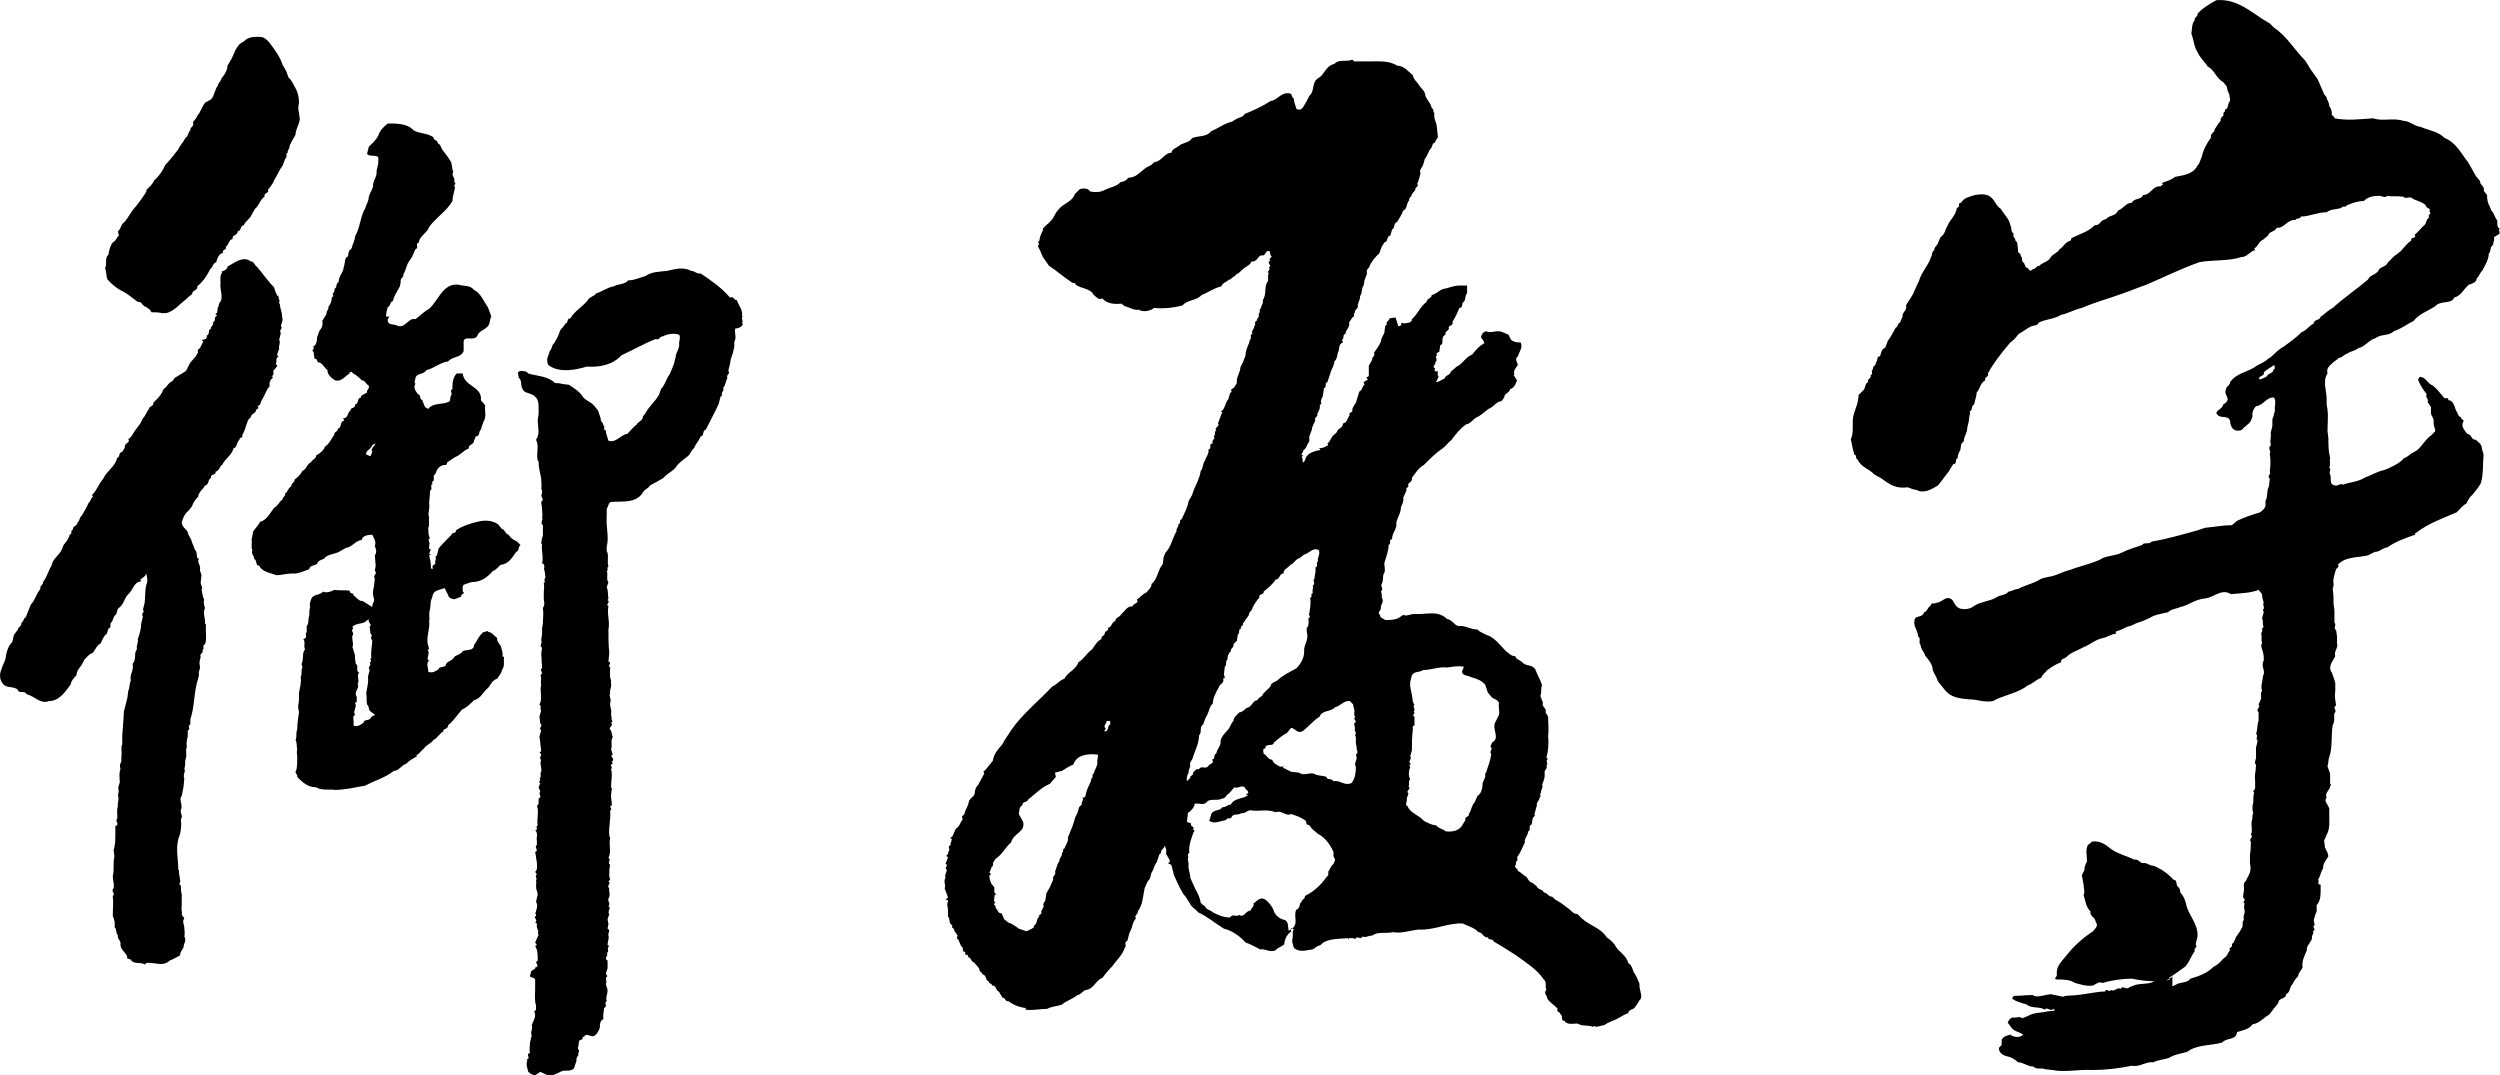 <svg xmlns="http://www.w3.org/2000/svg" viewBox="0 0 289.98 124.74"><path d="m14.28 33.82.5.3 1.2.9c.5-.1.5.5 1 .6l.4.3.2.3c.4 0 .8 0 1.2.1h.5c.9-.2 1.6-1.1 2.3-1.6l.3-.3.4-.3c0-.5.7-.4.6-.9.7-.6 1.1-1.2 1.5-2 .3-.2.3-.7.7-.8.1-.4.3-1 .8-1.1-.2-.4.5-.3.3-.7.4-.2.3-.8.8-.9-.1-.5.6-.4.6-.9.5-.1.2-.6.7-.7.2-.5.7-.7.9-1.2l.4-.7c.5-.4.6-1.1 1.1-1.4-.1-.5.6-.4.4-.8.2-.3.6-.7.7-1.1.3-.4.6-1.2 1-1.7l.3-.8c.3-.2 0-.7.3-.7-.1-.3.3-.5.2-.8.2-.4.4-.8.7-1.3 0-.6.4-1.1.5-1.8l-.1-.7c-.1-.4-.1-.8 0-1.2 0-.6-.1-1-.3-1.5-.3-.5-.5-1.1-.9-1.4l-.3-.8-.4-.7c-.3-.9-.8-1.6-1.4-2.4-.2-.3-.5-.6-.9-.8-.8-.1-1.7-.1-2.2.5-1 .4-1.1 1.6-1.6 2.3l-.3.5c0 .6-.4 1.1-.7 1.5-.1.4-.4.5-.4.8-.4.5-.4 1.2-.8 1.6l-.7.4c-.4.5-.5 1.1-.9 1.5-.1.4-.4.5-.5.8.2.5-.4.5-.3.9-.3.2-.2.7-.6.9-.2.5-.6.8-.8 1.3-.5.6-.9 1.2-1.5 1.8-.3.7-.8 1.4-1.3 1.8-.2.5-.6.8-.9 1.1v.2c-.3.5-.8 1.2-1.2 1.7-.5.5-.9 1.3-1.3 1.8-.5.3-.4.8-.8 1.1l.1.5c-.3.3-.3.6-.7.8-.3.4-.4.8-.5 1.4-.5.5-.1 1.1-.4 1.6.2.4.1.9.3 1.3.6.7 1.2 1.1 1.8 1.4M60.38 63.22l-.4-.4-.2-.1c-.4-.2-.6-.4-.8-.7-.4-.1-.4-.6-.8-.7l-.4-.5c-.7-.5-1.6-.5-2.4-.3-.8.2-1.8.5-2.5 1 .1.4-.5.2-.5.5-.6.6-1.1 1.1-1.5 1.6l-.2.8-.2.2.1.1-.1.4v.3l-.3.2v.4l-.2-.1v-.2c0-.5-.1-.9-.2-1.3l.2-.1-.2-.1.2-.5c-.4 0-.1-.4-.2-.5.2-.3-.3-.6.1-.8-.2-.3-.2-.7-.2-1.2.2-.4 0-.9.1-1.2-.2-.5.1-1 0-1.6 0-.5.1-.9.1-1.5.4-.2-.1-.6.3-.8l-.1-.2c.5-.2 0-.8.4-.9l.2-.5c.3-.5.7-.6 1.1-.6l.1-.3.9-.6c.6-.2 1-.8 1.6-1-.1-.5.6-.4.6-.9l.2-.5c.5 0 .3-.5.6-.8.1-.4.2-.6.3-.9.4-.6.1-1.3.2-1.9l-.5-.6c.2-1.6-2-1.6-2.1-3.1h-.7c-.5.5-.5 1.2-.5 1.8-.4.2.1.5-.2.8l-.1.6c-.7.5-1.9.1-2.5.9-.5-.1-.5-.6-.7-1-.4-.2-.1-.6-.5-.7-.2-.3-.6-.7-.3-1.2l-.1-.2.1-.4c.1-.7.9-.4 1.3-1 .9-.2 1.6-.9 2.5-1 .5-.6 1.5-.4 1.8-1.2v-.9c-.1-1.1 1.2-.1 1.6-.9.2-.6.9-.6 1.3-1.2.2-.4.1-.6.3-1-.1-.4-.3-.8-.4-1.1-.5-.7-.8-1.6-1.6-2-.5-.6-1.2-.4-1.8-.6-1.8-.2-2.3 1.8-3.4 2.8-.6.3-1 .8-1.6 1.2-.8-.2-1.1 1-2 .8-.4-.3-1.3 0-1.2-.8l.2-.3h-.4c0-.3.1-.8.2-1.1.4-.2.2-.6.6-.7.1-.6.5-1.1.8-1.7l.1-.5c-.1-.5.4-.5.3-.9.3-.4.3-.9.6-1.4l.4-.6.4-.9c.5-.2-.1-.6.4-.8.1-.8 1-1.1 1.2-1.8.8-1.1 2-1.8 2.7-3 0-.5.2-1 .3-1.6-.3-.2.3-.5-.1-.6.2-.5-.4-.7-.1-1.2-.2-.4-.1-.8-.3-1.2-.3-.5-.7-1-1-1.4-.1-.2-.2-.6-.5-.7 0-.4-.5-.3-.5-.7-.7-.5-1.6-.4-2.3-.8-.7-.8-2-.8-3-.8-.5.4-.9.8-1.1 1.4-.3.6-.7.9-1.1 1.3l-.2.8c.2.4.9.1 1.3.4v.7l-.2.9c.1.7-.5 1.2-.4 1.8-.1.4-.4.8-.5 1.2 0 .5-.3.9-.4 1.3-.6 1-.6 2.3-1.2 3.3 0 .5-.3.9-.4 1.4-.3.2-.4.5-.4.9-.5.2-.3.8-.5 1.2 0 .6-.6 1.1-.6 1.8-.4.2-.1.6-.5.8.2.3-.4.5-.1.8l-.2.2c0 .4-.1.7-.4 1.1.1.3-.3.5-.2.8l-.5.8c.1.4 0 .8-.3 1.1l-.3.8c0 .4-.1 1-.5 1.1.4.2-.3.4.1.6l.1.8h.2l.2.4c.5 0 .7.6 1.1.9 0 .5.4.9.9 1.2.8.2 1.2-.6 1.7-.8l-.1-.1.3-.1.2.2c.4.2.7.5 1 .8.4 0 .4.4.8.6v.1c.1.3-.3.4-.2.7l-.7.4v.2c-.5 0-.2.7-.7.8.1.5-.6.3-.5.7-.4.1-.2.9-.9.9l.1.1v.2c-.5.1-.2.8-.7.9.1.3-.5.4-.4.7-.3.4-.6 1.1-1.1 1.4-.1.4-.6.8-1 1 0 .4-.5.5-.6.8-.5.2-.5.8-1 1-.2.4-.5.7-.9 1 0 .4-.4.4-.4.8-.4.2-.4.7-.7.8.1.3-.3.4-.3.7-.4.3-.5.7-1 1-.4.5-.8 1.4-1.6 1.6-.2.4-.6.8-.8 1.1l-.2 1c.1.3-.1.8.1 1.2-.2.4.2.6.2 1 .4.2.1.8.6.8.3.7 1.2.8 2 1.1.5 0 1.2-.2 1.8-.2.6.1 1.4-.3 2-.5 0-.4.5-.4.9-.6.1-.4.5-.5.8-.6.4-.6 1.3-.5 1.9-.9l.7-.4c.6 0 1-.8 1.8-.9 0-.5.8-.6 1.2-.6l.2.4c.2.4.2.6.1.9.1.3.3.7 0 1.1l.1 1.2-.1.6c.4.3-.3.5 0 .9l-.1.9c-.1.4-.2.9 0 1.4v.3l-.2.5v.2l-.3-.2-.8-.5c-.5 0-.7-.4-1.1-.7.1-.3-.5-.1-.4-.5-.6-.1-1.2 0-1.8-.1-.4.2-.9.4-1.3.2-.3.4-1 .3-1.3.7-.2.4-.3.8-.2 1.1-.1.3-.1.6-.1 1-.2.4 0 .9-.3 1.2v.7c-.3.2.2.7-.4.8.3.4 0 .7.2 1.2-.4.5-.1 1.1-.4 1.7l.1.4c-.2.4 0 .7-.2 1.1.1.7-.1 1.2-.2 1.9v.8l-.1.8.1.6c-.1.7-.2 1.3-.2 2-.2.4 0 .9-.2 1.2.2.3.1.8.2 1.1-.1.4 0 .6 0 .9 0 .5 0 1-.1 1.5-.3.3.2.5.1.8.6.6 1.2 1.2 2.2 1.2.6.4 1.5.2 2.2.3 1.1 0 2.4-.3 3.5-.5 1.1-.6 2.3-.9 3.3-1.7.6 0 .9-.7 1.4-.8.4-.4.9-.7 1.3-.9l-.1-.1c.4-.2.6-.6.9-.8.2-.4.9-.6 1.1-1 .5-.2.7-.8 1.2-1l-.1-.1c.2-.2.6-.2.6-.6.5-.4.7-.7 1.1-1.2l.5-.6c.6-.3.9-.6 1.4-1.1.8-.2 1-.9 1.7-1.5.3-.4.4-.8 1-1l.4-.6.2-.5c.3-.4.1-1 .2-1.4l-.2-.1c.1-.4-.1-.8-.2-1.2-.2-.3-.5-.6-.4-.9-.3-.2-.6-.7-1-.7-.2-.3-.4.1-.7 0v.1c-.5.4-.6.9-1 1.4 0 .7-.8.5-1.3.7-.2.4-.7.4-1 .7-.2.5-.9.4-1 1-.2.2-.8.1-.8.4-.3.2-.7.5-1.2.3 0-.5-.3-1 .1-1.3-.4-.2 0-.5-.1-.8.2-.2-.3-.5.1-.5l-.2-.8v-.3c0-.7.3-1.5.2-2.1.1-.4-.1-.9.1-1.4l.1-1 .2-.6c.1-.7.9-.7 1.4-.9l.4.8c.1.4.4.4.7.5l.8-.3c-.1-.3.6-.4.2-.6 0-.3-.1-.8.2-.8h-.1l.9-.3c1.1 0 1.8-.5 2.5-1.3.4-.1.6-.5.9-.7.9-.1 1.3-.8 1.8-1.5.4-.2.2-.6.5-.8m-17.4 20.1c-.2.3-.8.1-.8.5-.3.2-.8.6-1.2.3.1-.2 0-.6 0-1l.2-.2-.1-.3.2-.8-.1-.3.2-.1v-.6c-.4-.6.4-1 .1-1.5.3-.4-.2-1 .2-1.3-.5-.2 0-.8-.4-1l-.1-.6v-.4l-.3-1c.2-.3-.1-.9 0-1.3.3-.3-.3-.6.1-.8l-.1-.2c.4-.5 1.3-.3 1.6-.7l.3-.2c-.1.4.3.5.2.8h-.1l.1.9c.4.2-.2.5.2.7 0 .8-.2 1.3-.1 2.1-.3.1.2.4-.2.5.3.4-.3.5 0 .9l-.2.8c.1.6-.1 1.2-.2 1.9.1.4 0 .9.1 1.3.3.2.1.6.4.8l.4.3c.4.2-.3.1-.4.5m.2-30.9-.2.5-.5-.2c-.1-.5.6-.6.7-1.1l.4-.2c-.2.4-.6.6-.4 1M29.08 48.42c0-.4.6-.5.6-.8 0-.2.5-.2.2-.5l.3-.2c.1-.5.4-.8.6-1.3l.3-.6c.4-.2 0-.6.3-.8-.2-.2.6-.4.1-.6.5-.1 0-.6.4-.8l.3-.4-.2-.2c.2-.2-.1-.9.4-.8-.5-.2 0-.7 0-1-.1-.2.2-.7 0-1l.2-.8c-.3-.3.3-.5 0-.8l.2-.7-.1-.8-.2-.8c.1-.2-.3-.5 0-.6l-.1-.1-.1-.5h-.1l-.2-.4-.2-.6c-.7-.7-1.3-1.6-2-2.4-.3-.2-.3-.6-.7-.6-.9-.7-1.9.2-2.7.6 0 .4-.5.5-.7.6l.1.1c-.3.3-.2.9-.2 1.2-.1.6.2 1.2.1 1.9-.1.4-.4.5-.3.8-.3.2 0 .8-.4.9l.2.2c-.5.2 0 .5-.5.8.2.3-.3.4-.2.7-.4.1-.1.7-.5.8.1.4-.3.5-.6.5l.2.2-.3.6c-.1.3-.5.3-.3.6-.2.6-.7.9-1 1.4l-.4.8-.3.2-1 .6-.3.4c-.5.2-.6.7-1 .9-.2.5-.4.8-.8 1.2l-.4.4c.1.4-.5.4-.5.7-.3.4-.4.8-.7 1.1l-.3.6-.6.8c-.3.4-.4.8-.8 1 .3.5-.5.4-.4 1l-.3.5c-.5.1-.2.6-.6.7-.2 1-1.2 1.5-1.6 2.4-.6.7-.7 1.3-1.3 1.9l.1.2c-.3.2-.2.5-.5.7-.2.5-.5 1-.8 1.5-.3.2-.2.6-.5.8 0 .4-.6.4-.5.8-.4.1 0 .5-.4.6-.1.5-.4.8-.7 1.2l-.2.5c-.3.7-1.1 1.1-1.2 1.9-.4.6-.5 1.3-1 1.9.1.3-.4.4-.3.8-.5.6-.6 1.3-1.1 1.8l-.6 1.5c-.3.1-.2.5-.5.6.1.4-.4.5-.4.8l-.3.4c-.3.3-.2.7-.4 1.1-.4.4-.6 1-.7 1.6 0 .5-.4 1-.5 1.5-.2.4-.3 1.1.1 1.6.4.7 1.3.3 1.8.8.1.5.8 0 1 .5.9.2 1.6 1.2 2.6.8 1.2 0 1.9-1.1 2.5-1.9.1-.5.4-.8.7-1.1 0-.5.3-.8.6-1.2l.3-.6c.3-.3.6-.7 1-.8.3-.4.4-.8.9-1.1.2-.4.3-.8.7-1.1l.2-.6c.5-.2 0-.5.4-.8l.3-.7c.4-.2.2-.7.5-.9.6-.4.6-1.1 1.1-1.6.6-.5.6-1.4 1.5-1.5l-.1-.2c.3-.2.6-.4.7-.7l.1.6v.4c-.3.7-.2 1.6-.3 2.4l-.2.8c.3.3-.3.4 0 .8l-.2.8c0 .6-.2 1.3-.4 1.8.1.5-.2.7-.1 1.2-.4.5 0 1.1-.5 1.7.2.7-.4 1.3-.2 1.9-.2.4-.1.8-.3 1.2l-.1.8-.1.4-.2.8c-.2.5-.1 1.2-.2 1.8 0 .5-.1 1.1-.1 1.5v.9c-.2.4 0 .9-.1 1.4v.6c-.2.3-.2.6-.1.9-.2.4-.1.9-.1 1.3.1.4-.3.7-.1 1.2l-.1.6c.2.3-.1.9 0 1.2-.2.4 0 1.1-.1 1.5-.3.2.4.6-.2.8v.9c0 .6 0 1.3-.2 1.9l.1.7c-.2.8 0 1.6-.2 2.3 0 .5.2.9.1 1.4-.4.4.3.6-.1.9.1.8 0 1.6 0 2.3.2.5.3.9.2 1.3.3.3.1.6.4 1-.1.4.3.5.3.9-.1.7.6 1 .8 1.6l-.1.1.5.2c.3.6 1.2.2 1.7.6v-.2c.9-.2 2 .5 2.8-.3.3-.1.8-.4 1.2-.6 0-.3.2-.6.4-.9 0-.4.4-.9.1-1.3.1-.4 0-.7 0-1 0-.4-.3-.7 0-1.1l-.3-.4c.1-.3-.1-.6 0-1v-1.4c-.1-.3-.1-.7-.1-1-.4-.2.1-.5-.1-.6 0-.5-.2-.9-.1-1.2h-.1c0-1.3-.3-2.3 0-3.6.3-.7.4-1.5.3-2.3.3-.3-.1-.7 0-1.1.3-.5-.3-1.2.1-1.6l.2-1 .1-1c-.2-.5.2-.8 0-1.2.2-.4 0-.8.2-1.2.1-.4-.1-.9.1-1.3-.1-.4 0-.8.1-1.2v-.7c.4-.1-.1-.5.3-.7v-.6c.5-1.4.4-3.2.9-4.7l.1-.4c-.1-.5.2-.7.1-1.1s0-.6.1-1c-.2-.4.4-.5.2-.8.3-.2-.1-.5.3-.7.2-.5.1-1 .1-1.5v-.8l-.1-.1v-.4c-.1-.5-.2-1 0-1.4-.1-.3-.2-.6-.1-1-.2-.3-.2-.8-.3-1.1.2-.3-.1-.5-.1-.9l.1-.8-.2-.6c.2-.5-.4-.9-.1-1.3l-.2-.1c-.1-.4 0-.7-.3-1-.1-.4-.3-.7-.4-1.1-.1-.3-.4-.6-.4-.9-.2-.4-.6-.5-.7-1.1.1-.5.4-1.1.8-1.4l.4-.5c.1-.4.4-.8.7-1.1 0-.3.3-.7.6-1l.2-.3c.5-.1.3-.7.7-.9-.1-.5.7-.3.5-.7.5-.1.5-.7.8-.8.3-.7 1.1-1.1 1.3-1.9.5-.2.3-.7.7-1-.1-.3.5-.2.3-.5.6-1.1.5-1.8 1-2.1"/><path d="M86.07 37.42c.2-.2-.2-.7.1-.7l-.1-.1c.1-.7-.4-1.2-.6-1.8-.4 0-.3-.5-.8-.3-.9-1.1-2.2-2-3.4-2.8-.4.1-.7-.3-1.1-.3-.9-.5-1.9-.2-2.8 0-.9.1-1.8.1-2.5.6-.7.2-1.3.5-2 .5-.4.5-1.2.4-1.7.7-.7.1-1.3.6-2 .8-.3.4-.8.4-1 .8-.6.8-1.5 1.2-2 2.1-.5 0-.2.6-.6.6-.2.5-.6.6-.7 1.1-.1.4-.4.8-.6 1.2-.3.2-.2.6-.5.9l-.3.9c0 .4 0 .7.4.9 1.2.7 2.9.4 4.2 0 1.5.1 3-.2 4-1.3 1.3-.6 2.7-1.4 4-1.9.4.2.4-.3.8-.3.6-.3 1.3-.4 1.9-.2.2.3 0 .7 0 1 .1.6-.4 1.1-.4 1.6l-.2.8-.2.5-.3.7c-.4.5-.5 1.2-1 1.7l-.2.6c-.4.8-1.2 1.4-1.6 2.2l-.3.4c0 .5-.6.6-.7.9-.4.3-.7.7-1.1 1.1-.8.1-1.3 1.1-2.2.8-.1-.4-.3-.8-.3-1.2-.4 0 0-.5-.3-.6 0-.4-.3-.3-.3-.8l-.3-.9-.4-.5c-.4-.5-.9-.6-1.3-1-.4-.7-1.1-1.1-1.7-1.5-.5 0-1-.2-1.6-.2-.8-.8-2.1-.8-3.1-1.1l-.2-.2c-.4-.1-.8-.2-1 .1l.1.6c.4.3.2.9.4 1.2.2.7 1.1.5 1.5 1 .4.3.4.9.4 1.2v.8l-.1.7c0 .8.3 1.6-.2 2.3.4.7 0 1.6.2 2.4l.1.1c0 .8.2 1.3.3 2 0 .4.1.9 0 1.2l.1.1v.4c-.3.5.4.6-.1 1l.1.7c0 .4.1.8 0 1.1.2.3-.3.6.1.9v1.2l-.1.3-.1.6.1.1c-.1.7.2 1.6 0 2.2.5.2.1.6.3.9l.1.8c-.3.2.1.5-.2.6.1.4 0 .8 0 1.2v.6c0 .4.2.6-.1 1.1.1.7 0 1.1 0 1.8l-.1.6v.7l-.1.6c.2.4-.3.7.1.9l-.1.8c.1.4 0 .8.1 1.2v.4c-.4.2.3.5-.2.8.2.2 0 .7.1 1.1-.2.8.2 1.6-.2 2.3.3.2 0 .5.2.7l-.2.7.1.8c.4.3-.3.5.1.8l-.2.7.1.8.1.9-.2.2c.5.2-.2.6.2.8-.2.5.1.9 0 1.4-.2.2.1.6-.2.8.3.2-.3.4.1.5l-.2.5.2.5c-.3.3.3.6-.2.8v.6l-.2.3c.2.4.1.6.1 1 0 .5-.1.8 0 1.2-.3.1.1.6-.3.6.4.3.1.9.2 1.2v.5c-.4.2.3.6-.2.8.1.4.1.8.2 1.2 0 .4.1.9-.2 1.1l.2.3c-.3.2.1.5-.1.7.1.3-.1.8.1 1.2l.1.4-.2.9c.3.4 0 1-.1 1.4h.1v.2c-.4.2.3.5-.1.8l.2.1v.2c-.1.3.3.7.1.9l.1.2-.4.9.2.3-.2.1c.3.5.3 1 .3 1.7-.5.3.3.5-.2.8l-.1-.1c.2.4-.6.3-.5.8-.4.7.6.2.5.9v.9c0 .6-.1 1.3.1 1.9v.5l-.2.2.1.4c0 .4-.3.9-.4 1.2.2.3-.2.8 0 1.2l-.2.8c0 .4-.1.8 0 1.2-.6.2.2.6-.4.8l.1.1c-.2.4 0 .9.1 1.3.2.2.5.4.8.4l.6-.4c.4.2.9.5 1.3.4.4 0 .9-.4 1.3-.5s.9.1 1.3-.3l.3-.9c-.1-.4.3-.5.2-.9.3-.2-.2-.5 0-.7l.1-.7.4-.2v-.2l.2-.1c.3-.5.8.2 1.2-.1.3-.2.5-.6.6-.9 0-.4 0-.8.4-1v-.5l.1-.8c.5-.3-.1-.5.3-.8-.2-.5.3-1.1 0-1.6l-.1-.4c.2-.3-.2-.7.2-.9-.4-.3 0-.6 0-1v-.8c-.5-.3.2-.6-.1-.9.4-.1-.1-.5.3-.8l-.2-.1c0-.4.2-.7.1-1.1-.1-.3.3-.6-.1-.8l.1-.5-.1-.6.2-.6c-.3-.3.3-.7-.1-.9.3-.3-.1-.5 0-.9.3-.4 0-.8.1-1.2-.4-.3.3-.5-.1-.8.4-.2 0-.5.1-.8 0-.4 0-.7.1-1.1-.4-.3.2-.6-.2-.8.4-.8 0-1.5.2-2.3l-.1-.3c-.1-1 .2-1.9.1-2.9.4-.2-.3-.5.2-.6 0-.5-.1-.7-.1-1.2l.1-.8-.1-.1c0-.7.2-1.5 0-2.1.3-.2-.3-.6.2-.6l-.1-.3c.5-.3-.4-.6.1-.8l-.2-.6c.2-.4-.1-1 .2-1.4l-.2-.8c-.5-.3.4-.5 0-.9.4-.2-.1-.3.1-.6-.2-.3 0-.6-.1-.9l-.1-.5v-.3c.2-.4-.2-.8 0-1.1-.1-.4.2-.7.1-1.1v-.4c-.2-.5-.1-1.1-.1-1.5-.4-.2.3-.5-.2-.7l.1-1c-.1-.9-.1-1.8-.1-2.7.2-.9-.2-1.8 0-2.7-.4-.2.3-.5-.1-.7l.1-.2c-.1-.5 0-.9-.2-1.3l.2-.6c-.3-.3 0-.9-.2-1.3.3-.1-.1-.3.2-.5-.2-.6.1-1.3-.2-1.8v-.5c.3-1.1-.1-2.3 0-3.5v-.9c.2-.3.2-.7.5-.8 1.3-.1 2.9.2 3.7-1.1.2-.4.6-.4.8-.8.6-.3 1.1-.6 1.6-.9.4-.5 1-.7 1.4-1.2.3-.5.9-.9 1.4-1.3.3-.2.4-.7.7-.9.2-.5.6-.9.8-1.4.5-.1.1-.6.6-.8.5-1 1.1-2.1 1.5-3l.2-.8.2-.2c-.2-.3.3-.5.1-.8.3-.4.3-.8.5-1.2-.2-.3.4-.5.1-.8l.2-.8.1-.6c.2-.5.3-.9.4-1.4v-.6c.3-.4 0-1 .1-1.5.8-.1 1-.5.8-.7M289.98 26.52c-.4-.1-.3-.6-.3-.9-.3-.4-.4-.9-.7-1.2l-.2-.5c-.3-.5-.3-1-.3-1.3l-.4-.5c.2-.5-.5-.7-.4-1.1l-.5-.6-.5-.9-.4-.7c-.8-1-1.4-2.3-2.7-2.8-.8-.8-1.9-.9-2.8-1.3-.8-.1-1.3-.7-2-.7-1.2-.4-2.4.1-3.5-.3-1.5.1-3 .3-4.5 0 0-.3-.4-.3-.3-.5 0-.3-.1-.7-.3-.9 0-.5-.3-.7-.3-1l-.3-.4-.3-.7c-.2-.4-.3-.8-.5-1.1l-.5-.7c-.4-.5-.6-1-.9-1.4-1.2-1.2-2.2-2.9-3.6-3.8l-.5-.5c-2-1.1-3.6-2.9-6.2-2.7-.9.5-1.7 1-2.2 1.6.1.3-.4.4-.3.7-.4.5-.3 1.1-.4 1.6.3.7.3 1.5.7 2.1.3.7.9 1.2 1.2 1.7.8.4 1 1.4 1.8 1.8l.4.5c.1.4.1.6.3.9 0 .3.2.7 0 .9-.2.3-.1.8-.5.9v.2l-.2.2c.2.4-.4.4-.3.9-.3.3-.5.7-.7 1 0 .4-.6.5-.4.9-.5.7-.9 1.4-1.1 2.3-.2.4-.2.7-.5 1-.5 1-1.6 1.1-2.6 1.3-.5.4-1 .5-1.5.7l.1.2-.3.2c-.9-.1-1.1 1-2 1-.2.6-1 .3-1.3.9-.7 0-1 .7-1.6.9-.3.7-1 .5-1.4 1-.7.1-.7.8-1.3.7-.8.8-1.7 1-2.7 1.5l-.1.3c-.6.1-.9.8-1.3 1-.2.4-.7.5-1 .9-.3.6-1 .6-1.3 1-.4 0-.4.4-.8.4-.4.5-.4-.2-.8-.2l-.2-.5c-.4-.2-.1-.7-.4-.8.1-.4-.4-.3-.3-.7l-.1-.9-.2-.2c0-.4-.4-.4-.2-.8-.4-.3-.2-.7-.4-1-.1-.7-.7-1.2-1.1-1.9-.5-.3-.7-.9-1-1.2-.5-.6-1.3-.5-2-.4-.6.2-1.3.3-1.6.9-.5 0 0 .5-.5.6-.1.7-.5 1.1-.9 1.7l-.4.8c-.1.4-.3.7-.6.9l-.3.7c-.1.3-.5.5-.4.8-.4.2-.2.6-.4.8-.3 1-1.1 1.7-1.4 2.8l-.2.4-.4.9c-.2.5-.7 1.1-.9 1.5.2.6-.5.8-.4 1.3l-.3.7c-.3.1-.2.5-.5.6-.3.5-.5 1-.9 1.5l-.3.8c-.5.2-.5.7-.6 1-.5 0-.2.6-.5.7.1.4-.5.5-.3.8-.4.2.1.5-.3.7.1.4-.4.4-.3.8-.4.2-.3.7-.5.9l-.6.6c0 .9-.4 1.6-.6 2.4-.2.8.1 2-.3 2.7l.2 1 .2.8c.3 0 .1.5.4.6.4.9 1.4 1.1 1.9 1.7l.9.5c.9.7 1.7 1.2 3 1 .3.1.7.3 1 .3.9.5 1.8-.1 2.5-.5l.4-.5.6-.8c.3-.3.5-.8.8-1.2.5 0 .1-.5.5-.7 0-.3.1-.6.3-.9.1-.4 0-.8.4-1 0-.6.4-1 .4-1.5 0-.3.2-.7.2-1 0-.4.2-.7.1-1 .4-.2.1-.6.5-.8.1-.5.3-1 .3-1.4.4-.4.4-1.1 1-1.4-.2-.4.5-.4.3-.8.7-1.3 1.6-2.4 2.6-3.6.5-.3.7-.7 1-1 .4-.2.9-.6 1.3-.8.3-.2.9-.1 1-.5.8-.4 1.8-.4 2.6-.9.9-.2 1.5-.6 2.4-.8 1.6-.7 3.2-1.1 4.8-1.7.9-.3 1.8-.7 2.7-1 2.1-.9 3.9-1.8 6.1-2.6 1.5-.3 3.4-.1 4.9-.6.7 0 1-.7 1.6-.8l-.1-.2c.5-.3.5-.8 1-1l.6-.5c.1-.5.8-.4 1-.9.9.1 1.2-1 2.2-.9 0-.3.5 0 .6-.4 1 0 1.9-.5 3-.5.5-.4 1.1-.3 1.7-.5.1-.3.6 0 .6-.3.8-.3 1.3-.5 2-.5.5-.5 1.1-.6 1.8-.6.3 0 .7.3.9 0 .5.1 1.2 0 1.9.1.2.3.6 0 .9.1.5.4 1.2.4 1.7.9 0 .4.7.3.4.7.4.3-.3.4 0 .7-.4.2-.3.8-.7 1-.4.4-.7.8-1 1 .3.5-.5.2-.4.7-.6.4-.8.8-1.2 1.2l-.5.4c-.5.3-.6.6-1 .9-.2.6-1 .5-1.1 1-.4.5-1 .5-1.2 1-1.3 1.1-2.9 2.2-4.1 3.3-.6.3-1 .8-1.4 1-.1.5-.8.3-.8.8-.6.3-.8.8-1.4 1-.7.7-1.3 1.1-2.1 1.7-.8.4-1.2 1.1-1.8 1.4-.5.5-1.1.6-1.6 1-1 .6-2.1.7-2.8 1.7 0 .4-.5.5-.5.9-.2.5.3.8.2 1.2l-.2.3-.3.2c-.1.5-.7.6-.8 1 .4.8 1.3.1 1.6.9 0 .4.1.6.3.9.3.3.8.3 1.1.1.3-.4.8-.6 1-1l.2-.5c-.1-.4.1-.9.4-1.2.9-.1 1.2-1.1 2.1-1 .3.5 0 1 .1 1.5-.1.4-.2.8-.3 1v.8l-.2.8c.1.3-.1.9 0 1.2v.3c-.4.2.1.6-.1.9.1.6.1 1.4 0 2.1.2.3-.4.5 0 .8l-.1.9c-.3.5-.1 1.2-.4 1.7v.3c.1.5-.4.8-.6 1-1 .3-1.9.6-2.7 1l-.6.5c-1 0-2 .2-3.1.3l-.9.3c-1.8.5-3.5 1-5.3 1.3-.3.4-.9 0-1.1.4-.9.3-1.6.5-2.4.9-.8.4-1.8.3-2.5.8-1.1.5-2.5.8-3.5 1.2-.9.2-1.6.7-2.5.8l-.8.2c-.9.6-1.8.7-2.7 1.2-.4 0-.8.3-1.1.3-.3.4-.9.4-1.3.6-.7.5-1.7.5-2.6 1-.5.4-1 .5-1.6.4s-.8-.7-1-1c-.7-.7-1.2.3-1.9.3-.2.2-.6-.1-.6.3-.4.2-.4.7-.8.8-.2.7-1 .3-1.1.9-.2.7.4 1.2.4 1.9.4.2 0 .7.3 1 0 .5.5.9.5 1.2.4.5.9 1 .9 1.7.2.5.5.9.6 1.3l.8 1c.7.9 1.7 1 2.8 1.1 1 0 1.8.4 2.8.2 1.2-.7 2.9-.9 4-1.8.6-.2 1-.7 1.6-.9.1-.4.5-.6.7-.9.6-.4 1-.7 1.6-.9-.1-.4.4-.4.6-.6.6-.6 1.2-.7 1.9-1.1.8-.3 1.4-.9 2.3-1.1.6-.1 1-.5 1.6-.5l-.1-.1.1-.2c.6-.1 1-.5 1.6-.6l.9-.4c.5-.1 1-.4 1.3-.5.6-.4 1.3-.5 2.2-.7.4-.4 1-.4 1.4-.6 1-.2 1.7-.9 2.9-1 1-.1 1.9-1.2 3-.5.9-.1 2.3-.1 3.2-.5l.4.5c0 .4.1.6.2 1-.2.2.2.6-.1.8l.1.3-.2.7c.2.3 0 .8.2 1-.4.2 0 .5-.3.7.1.5 0 .8.1 1.2-.2.3 0 .6.1 1l.1.5v.5c-.4.7.3 1.2-.1 1.8 0 .6-.3 1.1-.1 1.7-.2.3-.1.6-.1.9l-.3.7c.3.4-.4.5 0 .9v1c-.2.5-.1 1.1-.3 1.5.3.2-.1.6.2.8l-.2.8v1c.1.3-.3.7 0 1 0 .7-.2 1.2-.1 1.8v.9c0 .2-.4.4-.1.5-.2.5 0 1-.2 1.5v.6c.2.3-.1.5 0 .9-.3.7.1 1.4-.2 1.9.4.3-.3.5 0 .8 0 .5 0 1-.1 1.5v1c.1.4.1 1-.1 1.3l-.4.8c-.4.3-.1.7-.2 1 0 .4-.2.8 0 1 .3.3-.3.4.1.6-.2.4 0 .6 0 1-.1.3-.2.5-.1.9-.3.2 0 .7-.3 1-.2.5-.6.8-.7 1.2l-.2.4-.2.2c.2.4-.5.4-.2.7-.3.3-.3.7-.7.9-.4.4-.7.8-1.2 1-.8.8-1.7 1.1-2.7 1.4-.4.5-1 .4-1.5.6l-.6.3v-1.2c-.1.3-.3.2-.4.2.7-.4 1.3-.9 1.9-1.3l.3-.4c.3-.5.5-1 .8-1.4-.2-.3.4-.4.1-.8l.2-.8c.2-1.4-1-2.5-1.3-3.8-.1-.5-.3-.9-.5-1.2-.3-.1-.1-.6-.4-.8-.4-.3 0-.8-.6-.9-.6-.7-1.5-1.3-2.3-1.6-.5 0-.8-.4-1.2-.3-.4 0-.5-.5-1-.4-.8-.4-1.7-.6-2.5-1.1l-.3-.2c-.7-.6-1.3-.9-2.1-.8l-.5.4c-.3.6-.1 1.2-.1 1.9-.2.4-.3.6-.3 1l-.3.6.2 1.1c0 .4.2.9 0 1.2l.2.7c.1.5.3.9.6 1.2-.1.6.6.7.6 1.2.4.5-.1.8-.3 1.1-1.2.8-2.2 1.7-3 2.7-.6.8-1.3 1.3-1.2 2.3.1.3-.5.5 0 .6.8 0 1.5 0 2.1.4.8.2 1.3.4 2.1.3.4-.2.7-.5 1.1-.3 1-.3 2.3-.5 3.4-.5.9.2 1.8.3 2.7.3-.1 0-.2 0-.3.1-.7.3-1.4.1-2.2.4l-.5.2c-.3.4-.8-.3-1 .2-.4-.3-.7.4-1.1.1-.2.4-.6-.3-.7.2h-.4c-.9.1-1.9.3-2.8.4-.6.1-1.2 0-1.7.2l-1.4-.3-.6.1c-.5.1-1.1.3-1.5 0-.8 0-1.4.1-2.2.1l-.2.3c.5.4 1.1.5 1.7.7.6.5 1.5.2 2.1.6.3-.4.6.3 1-.1l.2.2-.9.1c-.8.2-1.5.1-2.2.5l-.7.3c-.4-.3-.7 0-1.1-.1-.4.1-.5.4-.6.6l.3.4c.4.7 1 .6 1.5 1-.4.4-1.1.3-1.5 0-.4.1-.8.2-1 .6v.6l-.3.3c-.1.5.4.9.9 1s1 .4 1.3.7c.6 0 1.1.5 1.8.5.3.4.9.1 1.3.3l.9.1c1.4.3 3-.1 4.7 0 1.4 0 3.1-.2 4.5-.5.9.2 1.6-.5 2.5-.4.6-.3 1.2-.3 1.8-.5.6-.4 1.4-.5 2.1-.7 1.2-.9 2.8-.7 4.1-1.1.5-.6 1.6-.2 1.7-1.2.6-.2 1.4-.3 1.8-.9.8-.1 1.3-.8 1.9-1.1.3-.3.5-.7.8-1l.3-.4c0-.6.9-.4.9-1 .5-.2.4-.9.7-1.1.2-.4.4-.7.7-1 0-.4.4-.7.5-1-.1-.7.2-1.3.5-2-.1-.5.5-.9.6-1.4-.1-.4.3-.5.1-.8.5-.2-.2-.5.2-.7l-.1-.6.2-.7c.3-.4 0-.9.2-1.1.4-.5.4-1.1.4-1.8v-.5c-.5 0-.1-.5-.3-.6.3-.4.3-.9.6-1.3-.1-.5.4-1 .6-1.4l-.1-.4-.3-.6c0-.4-.2-.8 0-1l.2-.5c.4-.7.3-1.5.3-2.3v-.7c-.1-.5-.7-.9-.3-1.3-.2-.4.1-.7.3-1l.2-.5-.1-.1v-1.2l-.3-.8c.1-.4.1-.9.2-1.1.4-1.1.2-2.5.4-3.7.3-.5.1-.9.2-1.4.4-.3-.3-.6.2-.9-.1-.5-.2-1.1-.1-1.7v-.9c-.1-.4-.3-.9-.4-1.2-.5-.7.1-1.3.4-1.9-.2-.6.4-1 .2-1.5v-.8l-.1-.7c-.4-.3.1-.6-.2-.9v-1.4l-.1-.8c0-.6 0-1.1-.1-1.7l.1-.4v-.2c-.1-.5.1-1 .2-1.4l.1-.3.3-.3-.1-.2c.9-1 2.3-.8 3.5-1.1l.8-.4c.6 0 .9-.5 1.4-.5 1-.7 2.1-1.1 3.3-1.5l-.1-.1.3-.2c1.3-1 3-1.6 4.6-2.3.4-.4.7-.8 1.1-1 .2-.4.4-.8.7-1 .4-.5.8-1 1-1.4.3-1.1.2-2.3.3-3.3l-.2-.7c0-.5-.4-.7-.7-1-.6 0-.4-.6-1-.7-.3-.4-.7-.8-.5-1.3.3-.4-.3-.3-.2-.6-.4-.1-.4-.6-.6-.8l-.1-.3c-.1-.3-.3-.9-.8-.9.1-.4-.4-.1-.5-.3-.5-.6-.8-1-1.3-1.4-.6-.2-.8-1-1.5-1l-.2.3c.2.6.6 1.2 1 1.7-.2.4.3.6.1.9l.4.6v.8c.1.3.4.6.3 1 0 .4.2.7.2 1l-.5.5c-.7.5-1 1.2-1.6 1.7l-.5.3c-.3.1-.7.6-1 .6-.5.6-1.2.9-1.8 1.2l-.5.2c-.9.2-1.5.6-2.3.9-.8.5-1.7.5-2.5.8-.4-.2-.6.2-.9.1-.8-.1-.4-.9-.6-1.3-.2-.3.2-.5-.1-.8.2-.3 0-.8.1-1.1-.2-.8-.2-1.5-.2-2.3l-.1-.8c0-.9.1-1.7 0-2.5l-.1-.6v-.6c0-1-.5-2.1.1-3-.2-.7.4-1 .8-1.4l.3-.2.2-.2c.4 0 .6-.4 1-.5.4-.3.9-.3 1.2-.6.9-.2 1.3-1 2.1-1.2.6-.5 1.5-.2 2.1-.8.9-.3 1.5-.8 2.3-1.2.6-.8 1.6-1.1 2.5-1.7.6-.7 1.9-.2 2.2-1 .8-.2 1.1-1 1.7-1.5.4-.1.9-.3.9-.7.3-.3.4-.7.7-1 .3-.6.7-1.2.7-1.9.3-.2.1-.8.5-1 0-.3.2-.5.1-.9l.5-.3c.4-.2-.1-.5.2-.7Zm-26.3 16.4c0 .4-.7.4-.7.7-.3.2-.5.3-.9.4-.2-.5.6-.3.5-.8.3-.4.9-.6 1.2-.9l.1.4-.2.2Zm-12 70.7c-.1 0-.3.1-.4.1.2-.1.3-.2.5-.3q-.1.1-.1.2ZM190.17 114.12c-.2-.5-.4-1-.7-1.4-.1-.3-.2-.8-.6-1-.2-.9-1.1-1.3-1.5-2-.2-.4-.6-.7-1-1-.7-1.1-1.9-1.3-2.9-2.2l-.5-.5c-.5 0-.7-.4-1-.6l-.8-.6c-.4-.3-.8-.4-1.1-.8-.5 0-.6-.5-1-.5-.1-.4-.7-.3-.8-.7l-.5-.4c-.4-.1-.5-.4-.7-.7-.4-.2-.6-.5-1-.7 0-.3-.6-.4-.2-.8-.2-.3.3-.3.1-.8.4-.5.6-1.1.9-1.7-.1-.4.4-.9.4-1.3.4-.2-.1-.6.4-.8.1-.4 0-.8.4-1l-.1-.1c.1-.4.2-.8.3-1.1-.1-.4.3-.5.3-.9.3-.1-.1-.5.2-.6-.1-.3.3-.6.1-.9.1-.3.3-.6.3-1.1v-.2c-.1-.5.4-.5.2-.9.3-.2-.2-.6.2-.8l-.2-.1c.2-.8.3-1.6.2-2.5.1-.7 0-1.5 0-2.3l-.3-.5c.2-.5-.5-.6-.3-1.1l-.3-.8c.2-.4 0-.9.2-1.2-.1-.4-.3-.8-.5-1.2l-.3-.7c-.4-.6-1.1-.3-1.5-.8-.3-.3-.7-.3-.8-.7-.5 0-.8-.4-1.1-.6-.7-.7-1.3-1.6-2.3-1.9-.4-.2-.7-.3-1-.6-.8 0-1.4-.5-2.2-.4-.5-.1-.8-.8-1.3-.8-1.1-1.1-2.5-.5-3.8-.6-.5 0-.9.3-1.3.1l-.6.4c-.5.2-1 .2-1.5.2-.2-.2-.6-.2-.6-.6-.4-.3.2-.5.1-.9 0-.3.3-.5.2-.9-.2-.4 0-.6-.2-.9.4-.3-.1-.6.1-.9s.1-.7.2-1.1c.3-.4.1-.8.1-1.3.2-.7.5-1.4.5-2.1.4-.2-.1-.5.4-.7 0-.6.4-1 .5-1.5-.1-.7.4-1.2.5-1.9 0-.5.4-.8.3-1.4l.4-.9-.1-.1.3-.3c-.2-.5.5-.4.4-1 .4-.5.7-1.1 1.4-1.5l.2-.2c.5-.5 1.1-1.1 1.8-1.6.5-.3.8-.8 1.2-1.1.5-.7 1-1.3 1.7-1.8.6-.1.8-.7 1.4-.9l.3-.2.9-.7c.6-.2.8-.8 1.5-.9l.3-.4c0-.5.6-.5.7-1 .5-.1.6-.6.8-1l-.4-.6.1-.1c-.2-.4.2-.8.4-1.1-.1-.3-.4-.7 0-1 .2-.6.6-1.1.3-1.6-.4 0-.7 0-1.1-.3l-.3-.6-.7-.3c-.7-.3-1.3.2-1.9-.1-.4.1-.5.4-.6.7l.3.4.1.3c-.6.3-1 .8-1.4 1.3-.8.3-1.1 1.1-1.8 1.4l-.7.6c0 .4-.7.4-.7.8-.4.1-.6.4-1 .4l.3-.6-.1-.2v-.5l-.2.1-.2-.2.1-.2c-.5-.2.2-.5 0-.7.4-.2-.1-.6.2-.8-.2-.4.4-.3.3-.6l.1-.6.2-.1c.1-.3-.1-.9.4-1.1-.1-.4.3-.4.4-.7-.2-.4.6-.3.4-.8.3-.4.6-1.1.8-1.6.5 0 .2-.6.5-.7.3-.3.1-.7.4-1v-.9h-.9c-.7 0-1.2.3-1.9.4-.5.2-.8.6-1.3.7 0 .4-.6.4-.6.8-.8.6-1 1.4-1.7 2 0 .5-.6.4-.9.5-.6-.3-.1.4-.7.3l-.1-.4-.2-.6-.7.1c0 .3-.5.4-.3.7l-.2.2-.1.8c-.2.4-.4.7-.4 1-.2.5-.6 1-.8 1.3.2.4-.3.5-.2.8l-.4.7v1.2l-.3.2.2.2-.5.3.1.3c-.3.2-.2.6-.6.8-.1.4-.3.9-.4 1.3-.2.3-.5.7-.4 1l-.3.2-.1.1.1.1c-.3.4-.3.9-.8 1 0 .6-.6.5-.7 1l-.3.3c-.4.2-.4.8-.8 1l.1.2-.2.1c-.4.3-.6.2-.9.3l.2.1-.1.1c-.7.1-1.6.4-1.7 1.2-.5.6-.1-.2-.4-.4l.2-.2c-.5 0 .1-.4 0-.6.4-.2.4-.7.7-1v-.6l.3-.8c0-.4.3-.7.4-1.1-.2-.3.4-.4.2-.7.2-.3.4-.7.3-1l.2-.2c-.2-.4.2-.7.2-1.1l.1-.7c.4-.1 0-.6.4-.7l.3-.9c.1-.5.5-1 .5-1.5.4-.3.3-.9.5-1.2.1-.4 0-.8.5-1l-.1-.3c.3-.2 0-.6.4-.7 0-.5.6-.8.4-1.3l.4-.6c.4-.2 0-.3.3-.6-.1-.3.5-.5.3-.8.1-.4.3-.7.3-1.1.3-.4.1-.9.4-1.2l.1-.6.3-.8c-.2-.5.3-.6.3-.9.2-.4.6-1 1.1-1.4l.3-.8.3-.5c.5-.1.2-.7.7-.8l.2-.7c.4-.2.1-.7.6-.9.3-.5.5-.8.7-1.3.5-.2.3-.8.7-1.2-.1-.3.3-.4.3-.7l.4-.5c-.1-.3.5-.4.2-.7.2-.3.3-.9.4-1.2-.2-.4.2-.7.3-1l.2-.7c.3-.3.4-.9.7-1.2.2-.2.1-.6.5-.7 0-.3.4-.5.3-.8l-.1-.9c0-.6-.4-1-.3-1.7-.2-.2 0-.4-.3-.6-.1-.5-.5-.9-.7-1.3l-.1-.4c-.1-.4-.5-.6-.7-1-.2-.3-.6-.6-.7-1.1-.5-.4-1-1.1-1.8-1.1-.9-.6-2.1-.5-3.2-.5h-1.8l-.2-.2c-.7.3-1.6-.1-2.1.5-1 .2-1.1 1.2-1.8 1.6-.9.5-.4 1.5-1.1 2.1l-.3.6c-.3.4-.5 1.3-1.2.9-.1-.4-.3-.8-.3-1.2-.3-.1-.1-.6-.6-.6-.9-.1-1.3.8-2.1.9-.9.6-2 1.1-3 1.5-.2.4-.7.4-1 .6l-.5.3c-.9.2-1.6.8-2.4 1.1-.5.7-1.5.5-2.2.8-.3.5-.9.5-1.4.8-.3.3-.9.4-1 .9-.8 0-1.1 1-2 1.1l-.3.3-.6.3c-.7.5-1.2 1.2-2.1 1.2-.2.3-.6.5-.9.5-.4.5-1.2.6-1.8.9-.6.3-1 .3-1.7.2-.3-.4-.7-.4-1.2-.3l-.6.6c-.3.9-1.4 1.1-1.9 1.8-.4.4-.5.9-.8 1.2-.3.4-.7.6-1 1v.2c-.2.4-.4.8-.4 1.2-.4.2.2.4-.2.6l.3.6.3.7c.3.4.4.6.7 1 .9.6 1.7 1.3 2.6 1.9.2.2.5 0 .5.3.7.5 1.7.4 2.1 1.2.3.2.5.6 1 .4.5.6 1.4.7 2.2.6l.4.3c.5.1 1 .5 1.6.4.5.3 1.3.2 1.8-.2 1.1.1 2.2 0 3.3-.3.6-.7 1.6-.5 2.2-1.2.8-.3 1.4-.8 2.3-1 .1-.4.6-.5.9-.8.2.1.4-.4.7-.4l.1-.2c.4-.1.5-.4.8-.6.3-.3.8-.4 1-.9.7.1.7-.7 1.2-.7.5.1.3-.6.9-.5l.1.5c.4.2-.4.4 0 .6-.6.2.3.6-.2.8.3.3-.3.4 0 .7-.2.3 0 .6-.1.9-.5.6-.1 1.5-.6 2.2.1.4-.2.6-.2.9-.3.2 0 .5-.3.7.2.3-.2.5-.2.8-.4.1 0 .5-.3.6.1.3-.4.5-.2.9-.4.1 0 .5-.3.7-.1.6-.5 1.1-.5 1.8l-.3.8-.3.6c0 .6-.5 1.1-.4 1.8l-.3.5-.4.3.1.2-.2.2-.2.7c-.4.4-.4 1.3-.9 1.4l.2.1-.2.5-.3.8c.3.3-.5.5-.2.8-.3.2 0 .5-.3.7.3.3-.3.4-.1.8-.6.1 0 .6-.5.7.1.5-.3.9-.4 1.3-.3.4-.2.9-.5 1.2-.1.8-.5 1.5-.8 2.2l-.2.6-.4.7c-.1.7-.5 1.4-.8 2.1-.4.1 0 .5-.4.6.1.3-.3.5-.2.8-.5.8-.6 1.8-1.3 2.5l-.2.5-.1.8c-.6.7-.6 1.8-1.3 2.3 0 .5-.4.7-.6 1-.5.2-.7.6-1.1.8.3.5-.4.4-.5.8-.7 0-.9.6-1.3.9-.2.4-.7.4-.7.8-.5.2-.4.8-.9.8l.1.2-.4.3c0 .5-.5.4-.4.8-.5.2-.8.8-1.1 1.2-.6.4-1 1.2-1.6 1.5-.2.8-1.3 1.2-1.6 1.9-.6.2-.9.7-1.4.9-1.6 1.7-3.5 3.2-4.8 5.1-.3.5-.7 1-1 1.6-.5.6-1 1.1-1.1 1.9l-.8 1-.3.3.1.2-.7 1.3c-.2.2-.4.5-.4.9 0 .5-.6.6-.7 1.1-.1.6-.4.8-.5 1.4l-.3.3.1.3c-.3.4-.4.9-.8 1.1l-.4.9-.3.2c.5 0 0 .5.1.8-.5.2.1.5-.3.8.2.3-.5.4 0 .6l-.3.8.2.1-.2.4c.4.2-.2.7 0 1.1-.3.5.1.8-.1 1.2l.4 1.1-.3.2.3.1-.1.5c.1.4.1.9.1 1.4.3.3 0 .8.5 1-.2.4.3.3.2.6l.4.6-.1.3.2.2.3.7c.4.2 0 .7.5.7-.2.5.5.2.3.6.4 0 .3.5.7.6l.6.7c0 .4.4.5.4.7.5.1.3.7.7.8 0 .3.4.2.4.5.5-.1.4.6.8.7l.4.7c.4 0 .3.5.7.4.5.4 1.2.7 2 .8v.2c.8.1 1.7-.1 2.5-.1.5-.3 1.2-.3 1.7-.5.6-.5 1.2-.6 1.8-1.1.5-.1.6-.5 1-.6.9-.1 1.1-1.1 1.9-1.4.3-.4.7-.9 1.1-1.3.5-.7 1.2-1.3 1.5-2.2.3-.2-.2-.6.3-.8l.2-.8.3-.7c.1-.4.2-.8.5-1.1-.3-.3.3-.5.2-.8.6-.8.6-1.8.8-2.7l.3-.7.3-.4.2-.7c.3-.4.3-.9.6-1.2l.3-.9.2-.2c-.1-.4.5-.5.4-.9l.2.5v.6l.1.1c.1.3.6.7.1.9l.4.2.3 1.2c.2.4.4.9.6 1.3l.5.9c.3.3.5.7.7 1 .2.5.7.7 1 1.1 1.1.5 2 1.3 3 1.9.9.2 1.9.9 2.5 1.6.6.2 1.1.5 1.7.8.6-.1 1.1.4 1.8.1.2-.3.7-.4 1-.7 0-.5.3-1.1.7-1.4.3-.1-.2-.3.2-.5l.2.2c-.3.3.1.8-.3.8h.2v.1c-.2.4 0 .8.1 1.2.6.6 1.4.3 2.2.2.3-.2.5-.4.9-.5.7-.8 2.1-.7 3.2-.8v.2l.1-.2h.5l.2.1.2-.2.5.1.2-.2c.3.2.6-.1 1.1-.1.6-.5 1.7-.2 2.4-.4.9.2 2-.2 3-.3 1.8.1 3.4-.8 5.1-.7.6.3 1.4.5 1.8 1 .5 0 .6.7 1.1.6.1.4.6.1.7.5.9.5 1.8 1.1 2.6 1.6 1.2.9 2.4 1.6 3.2 2.8.4.3.1.9.3 1.2-.4.4.1.6.1 1 .3.5.8.7 1.2 1.2-.2.4.3.3.3.6.4.2 0 .8.5.8.3.5 1.1.3 1.5.3.5.3 1 .2 1.6.3l.1.1.2-.1c.4.2.8-.1 1.2-.1.5-.4 1.1-.5 1.6-.8.4-.2.8-.5 1.2-.6 0-.4.5-.4.7-.6l.3-.4.3-.5c.5-.4-.1-1.2 0-1.9m-62.9-25.8c.1.5-.3.9-.4 1.4-.3.1 0 .5-.3.6 0 .5-.4.9-.5 1.4-.2.3 0 .9-.6.8.4.1-.1.5 0 .8l-.3.3-.2.7c-.2.3-.3.6-.4 1l-.2.6c-.2.4-.3.8-.5 1.2.1.5-.3.9-.4 1.3-.3 0 0 .4-.3.5.1.4-.3.5-.3 1-.3.3-.3.8-.5 1.2.2.4-.4.5-.2.9l-.4.9-.4.7-.1.7c0 .3-.4.4-.2.8l-.3.6c.2.4-.5.4-.2.6-.4.2-.2.8-.6 1l-.1.3-.8.4-.2.1.2-.1-.9-.3c-.4-.3-.8-.6-1.2-.7l-.5-.4-.3-.7c-.4.1-.4-.4-.7-.6.2-.3-.5-.4 0-.6-.3-.2-.1-.6-.1-.9l.2-.1c-.5-.2 0-.7-.4-1-.3-.3-.3-.6-.4-.9v-.3l.2-.1-.2-.2.2-.5c0-.2.3-.2.2-.6l.3-.5c.8-.5 1.1-1.3 1.8-1.9.3-1.1 1.7-1.2 1.4-2.4l-.5-.9c.1-.4 0-.8.4-1 0-.5.6-.3.7-.7.7-.5 1.5-1.4 2.5-1.8l.7-.8-.1-.5.8-.2c.5-.3.9-.6 1.3-.7l.2-.4c.5-.8 1.6-.9 2.6-.8l.1.1-.1.7Zm1.5-4.3c-.4.2-.1.9-.7.8l.2-.3c-.4-.3.1-.6.1-.9h.4v.4Zm9.1 5.4.2-.6c-.2-.4.3-.7.3-1 .3-.9.7-1.6.7-2.5.4-.4 0-1 .5-1.3l.2-.6.2-.4c.3-.5.3-1.1.7-1.4 0-.6.4-1.4.7-1.9.1-.4.7-.5.5-1l.2-.1-.1-.4.1-.9c.3-.2 0-.6.3-.8 0-.4.1-.7.4-1-.1-.3.4-.4.3-.8l.4-.4.1-.7c.3-.2 0-.7.4-.7-.2-.3.3-.3.2-.6l.7-1c0-.4.4-.5.4-.8.2-.4.5-.9.8-1.2-.1-.5.6-.3.5-.7.5-.4 1.1-.9 1.4-1.4.5 0 .4-.7.9-.7 0-.5.5-.6.8-1 .4-.1.6-.7 1.1-.8l.5-.4c.6-.1 1-.9 1.7-.5.2.5-.2.8-.1 1.3-.3.2.1.6-.3.7.1.5-.1.9-.1 1.3-.3.2.2.6-.2.8.1.3-.1.5 0 .9-.4.1.1.4-.3.5.1.6 0 1.1-.1 1.8-.2.2.3.4-.1.6 0 .3.1.9-.2 1.1v.5c.3.9-.4 1.5-.3 2.3 0 .7-.4 1.4-.9 1.9-.7.4-1.6.8-2.2 1.4-.3.2-.8.3-.8.7l-.9.9c0 .3-.6.4-.6.7-.6 0-.6.8-1.3.9-.2.2-.5.5-.8.5-.3.3-.7.6-.7 1-.3.3-.4.8-.7 1.1-.4.4-.7.8-.8 1.2.1.6-.4.9-.5 1.5-.4.1 0 .6-.5.7.4.4-.3.5-.4.7-.3.5-.8-.1-1.1.4-.4-.1-.5.3-.7.4.1.4-.4.3-.3.6l-.4.4c-.1-.8.3-.9.2-1.2m17 10.3-.2.5c-.3.2-.4.6-.6.9v.4l-.2.2c-.7 1-1.5 1.7-2.5 2.2 0 .4-.4.4-.4.7-.3.1-.1.7-.6.9-.4.7.3 1.6-.5 2.2l-.3.2h-.1c-.1-.5 0-.9-.4-1.2-.6-.1-1.1-.5-1.3-1-.1-.4-.3-.6-.5-.9-.2-.2-.5-.6-.9-.6s-.7.4-1 .6c.2.3-.3.5-.3.8-.6 0-.8.9-1.3.5-.4.3-.8-.2-1.1.3-.8 0-1.4-.3-2-.6-.1-.2-.8-.3-.9-.7l-.3-.2-.2-.2c-.1-.8-.6-1.5-.9-2.2l-.3-.7c0-.5-.3-1-.2-1.6l-.1-.6c.2-.2-.2-.5.2-.7-.1-.4 0-.8.1-1.3l.3-.9c0-.2.4-.4 0-.5.3-.4-.4-.3-.2-.7l-.5-.2.1-.8v-.2c.4-.3.8-.7.8-1.1.5-.1 1.1.3 1.5-.3.5-.3 1.2 0 1.7-.3.4 0 .4-.4.8-.6l.6-.7c.4.2.8-.3 1.2 0 .1.3.5.4.4.7l-.3.1.3.1c-.6.5-1.6.3-2 1.1-.4 0-.7.4-1 .3-.2.5-1.1.2-1.3.9l-.2.7c.6.4 1.3 0 1.9-.1.3-.4.6 0 .7-.4.3-.4.7-.1 1.1-.4.5.1.8-.5 1.3-.3.9.1 1.7-.2 2.7.2.7-.3 1.1.5 1.8.2.6.2 1.2.4 1.7.8l.1.4.3.1.3.4.7.6c.8.4 1.4 1.2 1.8 2.1v.5l.2.4Zm2.4-14.2v.7l.1.5c-.1.2.3.6-.1.8l.1.4-.2.7.1.4c0 .6-.1 1.3-.5 1.8-.8.4-1.4-.4-2.1-.2-.2-.4-.8-.1-.8-.5-.5-.2-1.1-.1-1.5-.4-.6-.1-1.2.3-1.7-.1l-.9-.1-1-.5.2-.1h-.5c-.4-.2-.8-.4-.9-.8-.5 0-.6-.5-1-.7 0-.2-.2-.6.2-.6v-.2c.3-.4.9 0 1-.5.5-.4.9-.8 1.5-1.1l.5-.6c.5.1.7.7 1.3.4.7-.5 1.2-1.2 2-1.7.3-.8 1.3-.5 1.8-1.1.6-.1 1-.8 1.7-.7l.4.4v.2l.1.3c.1.4-.1.6.1.9v.1l-.1.1.2.4-.2.2.1.6c-.2.2.3.5 0 .7l.1.3Zm16.6-2.6-.4.8c-.5.8.6 1.9-.4 2.4l-.2.5c.4.2-.2.6.1.8-.1.9-.4 1.5-.6 2.2l-.1.1v.4l-.3.7c0 .5-.1 1.2-.6 1.5l-.3.7c-.4.4-.4 1-.7 1.4.1.4-.5.2-.4.7l-.3.5c-.4.8-1.3.9-2 .8-.3-.3-.8-.3-1.1-.7-.5 0-1-.3-1.4-.5-.6-.7-1.6-.9-1.9-1.7-.4-.2 0-.5-.1-.9l.2-.6c-.4-.3.4-.5 0-.8.2-.2-.1-.6.2-.8-.2-.4-.2-1 0-1.4l-.1-.3.2-.1c-.5-.3.2-.6-.1-.9l.2-.7c0-.8 0-1.6.1-2.3.1-.2-.2-.4.2-.6v-1c-.4-.1.2-.4-.1-.6.3-.2-.2-.6.1-.8-.3-.3-.2-.8-.3-1.1l-.2-1v-.5l.2-.8c.3-.5.9-.3 1.3-.6.9 0 1.8-.4 2.8-.3.7-.1 1.3-.2 1.9-.1v.1l-.2.5c.1.5.7.4 1 .6.7.2 1.3.4 1.7.9l.3.9.5.6c.3.2.6.2.8.6-.1.5.1.9 0 1.4"/></svg>